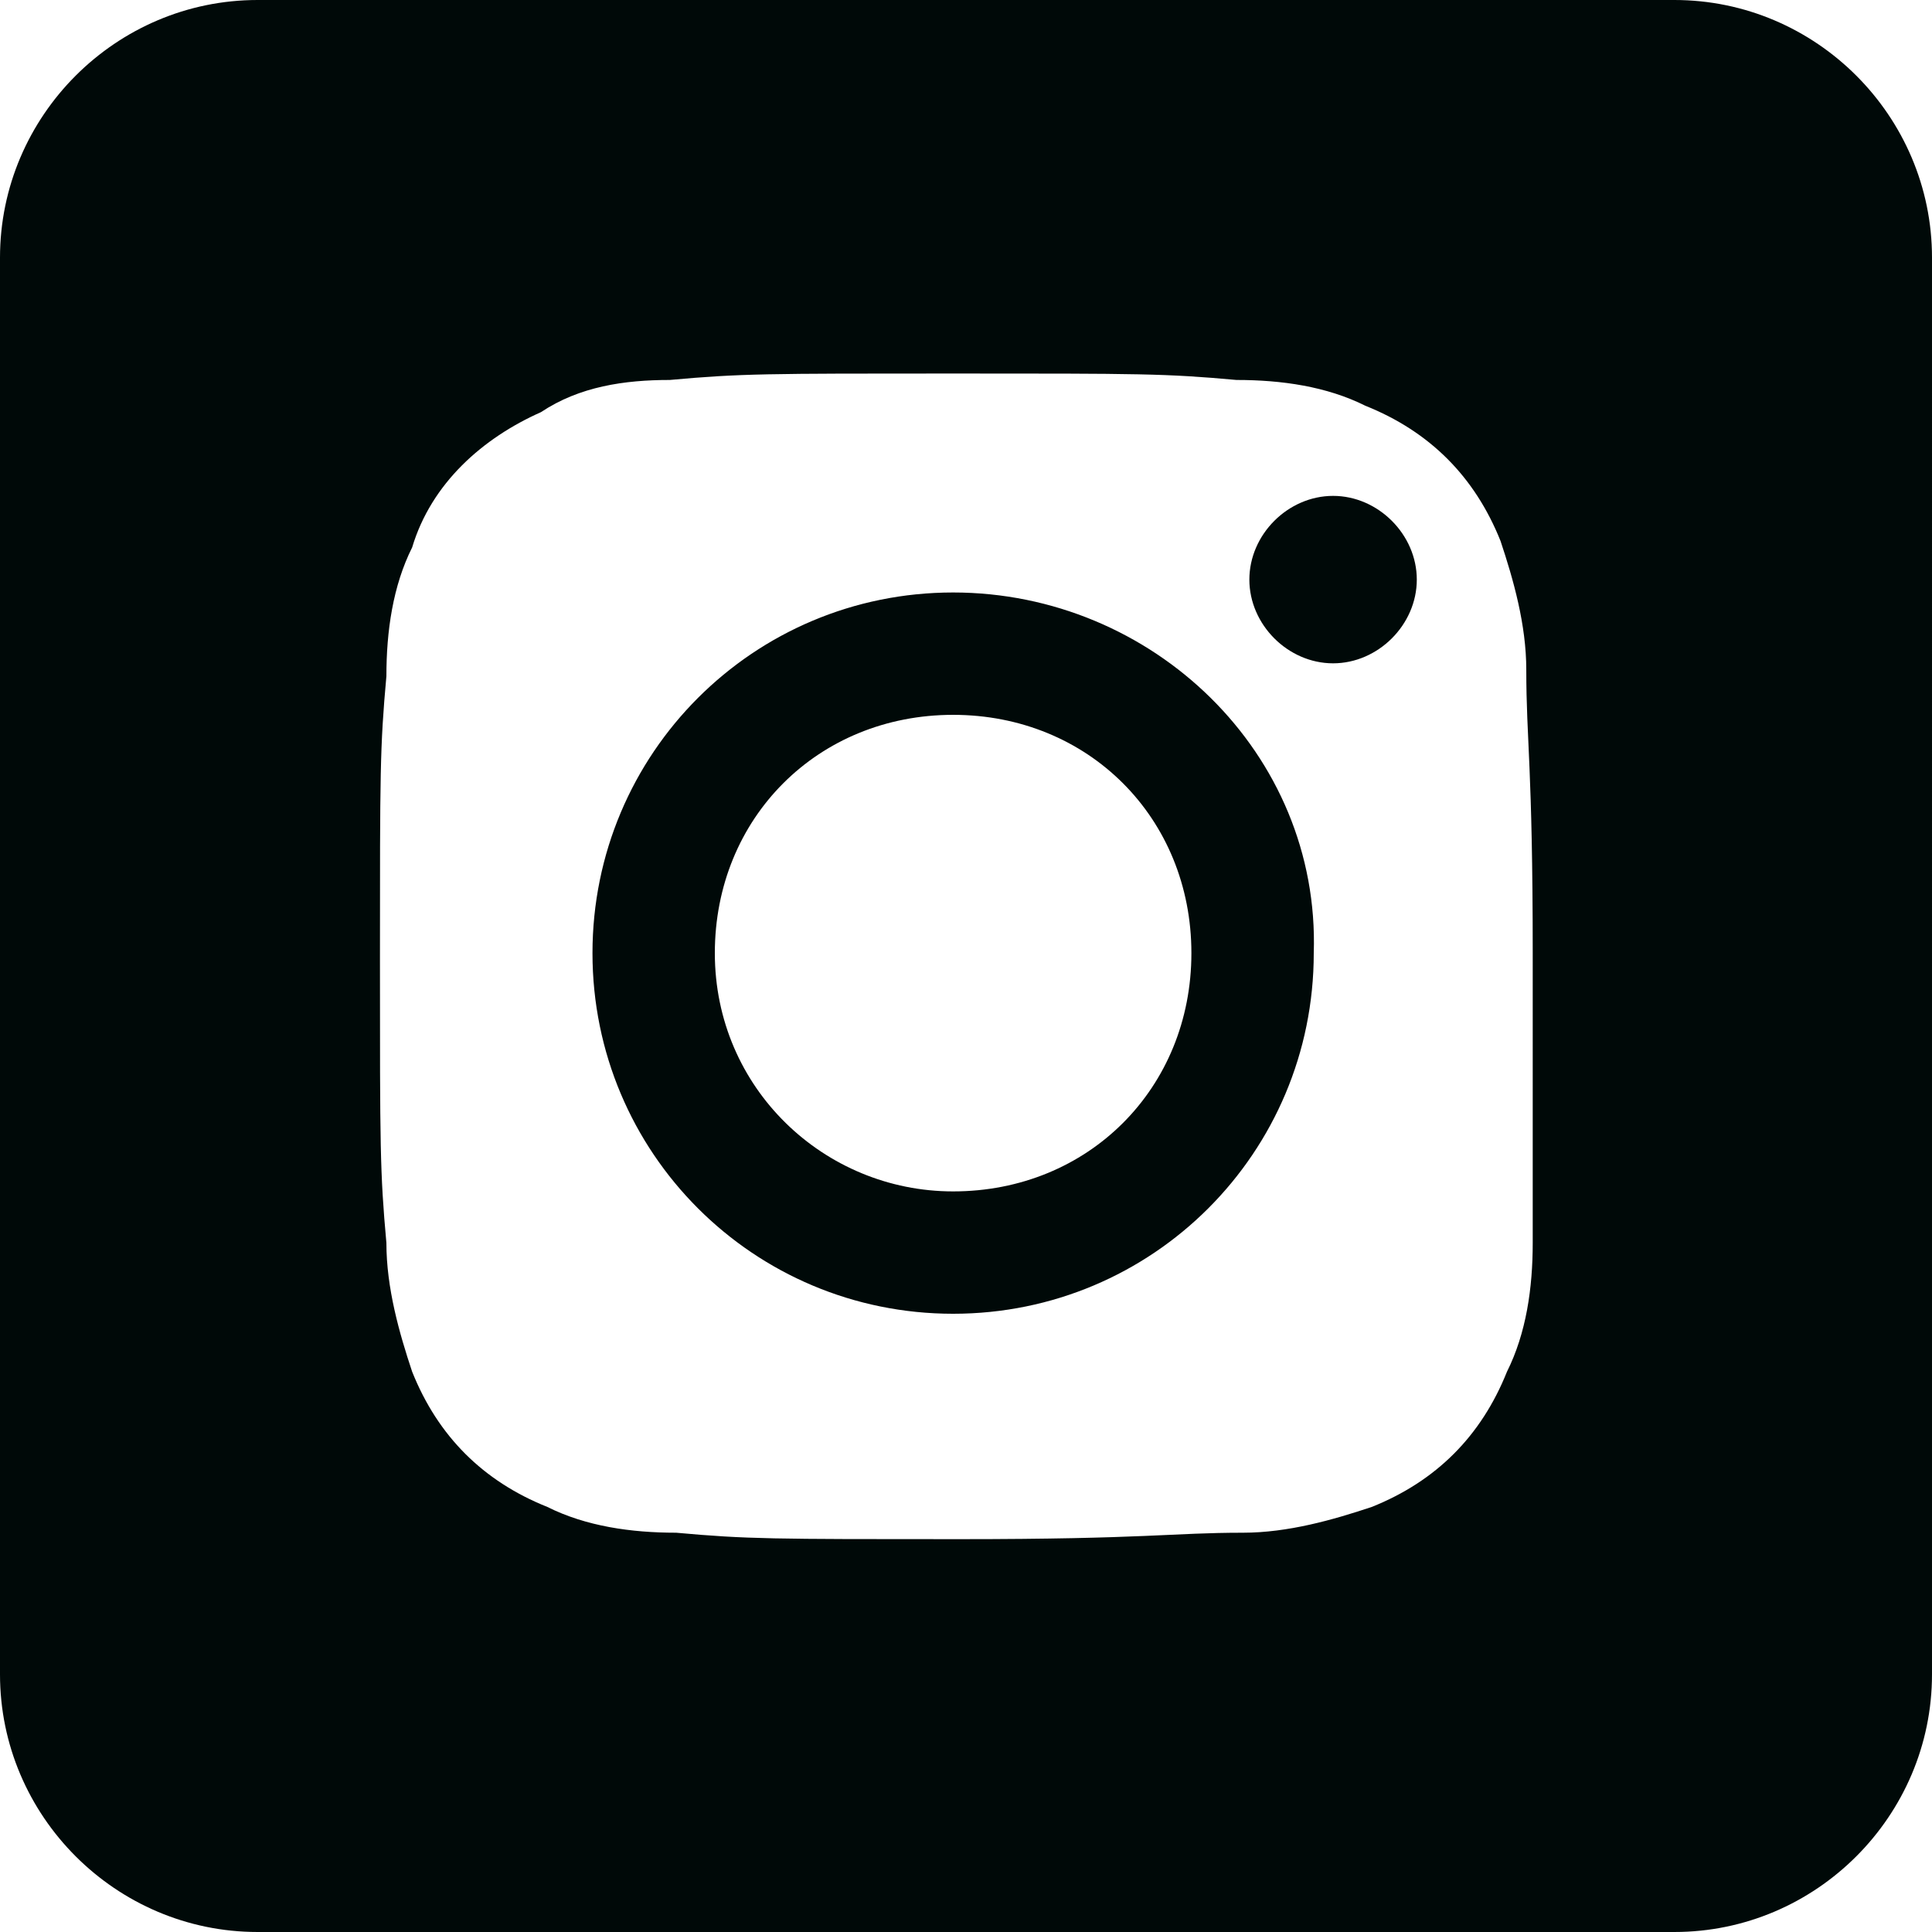 <?xml version="1.0" encoding="utf-8"?>
<!-- Generator: Adobe Illustrator 26.1.0, SVG Export Plug-In . SVG Version: 6.00 Build 0)  -->
<svg version="1.1" id="Layer_1" xmlns="http://www.w3.org/2000/svg" xmlns:xlink="http://www.w3.org/1999/xlink" x="0px" y="0px"
	 viewBox="0 0 30 30" style="enable-background:new 0 0 30 30;" xml:space="preserve">
<style type="text/css">
	.st0{fill:#000908;}
</style>
<path class="st0" d="M14.8,9.2c-3.1,0-5.6,2.5-5.6,5.6s2.5,5.6,5.6,5.6s5.6-2.5,5.6-5.6l0,0C20.5,11.7,17.9,9.2,14.8,9.2z
	 M14.8,18.5c-2,0-3.7-1.6-3.7-3.7s1.6-3.7,3.7-3.7s3.7,1.6,3.7,3.7l0,0C18.5,16.9,16.9,18.5,14.8,18.5L14.8,18.5z M20.7,7.7
	c-0.7,0-1.3,0.6-1.3,1.3c0,0.7,0.6,1.3,1.3,1.3c0.7,0,1.3-0.6,1.3-1.3C22,8.3,21.4,7.7,20.7,7.7C20.7,7.7,20.7,7.7,20.7,7.7z M26,0
	H4C1.8,0,0,1.8,0,4v22c0,2.2,1.8,4,4,4h22c2.2,0,4-1.8,4-4V4C30,1.8,28.2,0,26,0z M23.8,19.3c0,0.7-0.1,1.4-0.4,2
	c-0.4,1-1.1,1.7-2.1,2.1c-0.6,0.2-1.3,0.4-2,0.4c-1.1,0-1.5,0.1-4.4,0.1s-3.3,0-4.4-0.1c-0.7,0-1.4-0.1-2-0.4
	c-1-0.4-1.7-1.1-2.1-2.1c-0.2-0.6-0.4-1.3-0.4-2c-0.1-1.1-0.1-1.5-0.1-4.4s0-3.3,0.1-4.4c0-0.7,0.1-1.4,0.4-2c0.3-1,1.1-1.7,2-2.1
	C9,6,9.7,5.9,10.4,5.9c1.1-0.1,1.5-0.1,4.4-0.1s3.3,0,4.4,0.1c0.7,0,1.4,0.1,2,0.4c1,0.4,1.7,1.1,2.1,2.1c0.2,0.6,0.4,1.3,0.4,2
	c0,1.1,0.1,1.5,0.1,4.4S23.8,18.1,23.8,19.3z"/>
</svg>
